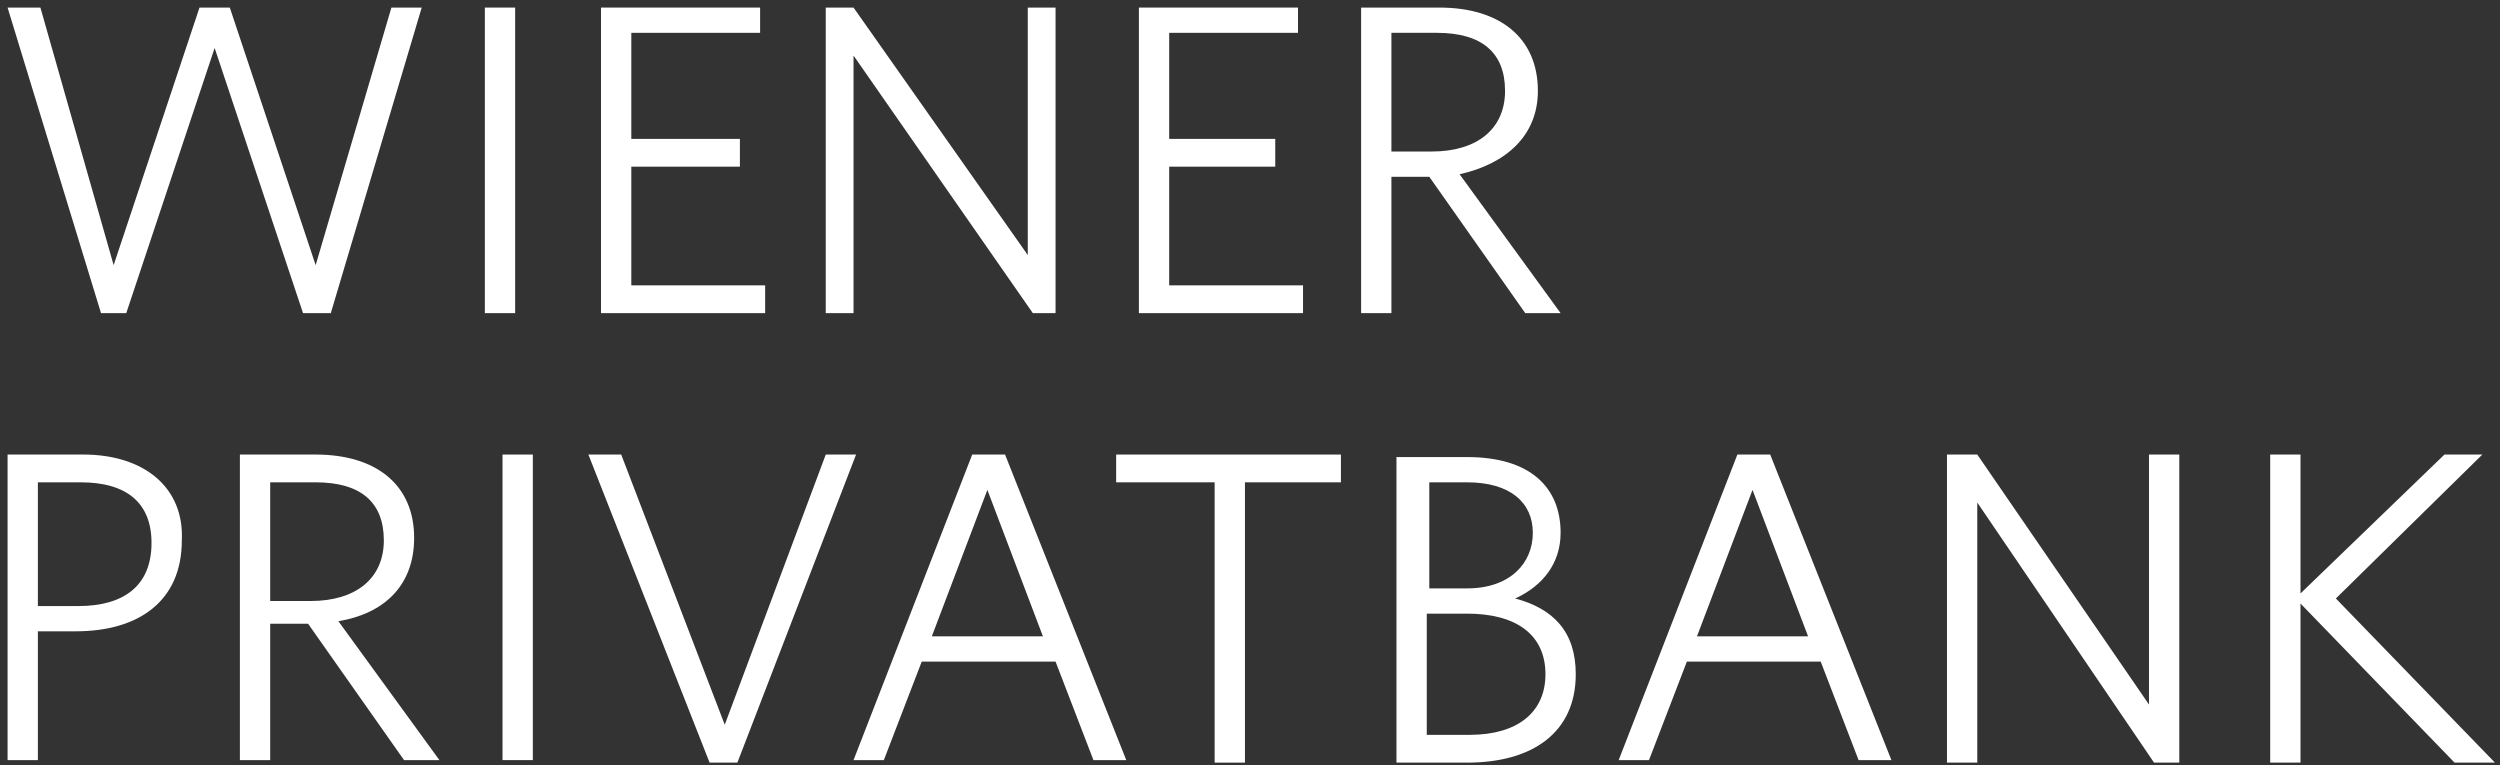 <?xml version="1.0" encoding="UTF-8"?> <!-- Generator: Adobe Illustrator 27.7.0, SVG Export Plug-In . SVG Version: 6.00 Build 0) --> <svg xmlns="http://www.w3.org/2000/svg" xmlns:xlink="http://www.w3.org/1999/xlink" version="1.1" id="Ebene_1" x="0px" y="0px" viewBox="0 0 99 30.3" style="enable-background:new 0 0 99 30.3;" xml:space="preserve"><rect x="0" y="0" width="99" height="30.3" fill="#333333" stroke="none"/> <style type="text/css"> .st0{fill:#FFFFFF;} </style> <polygon class="st0" points="12.5,10.5 9.1,0.3 7.9,0.3 4.5,10.5 1.6,0.3 0.3,0.3 4,12.4 5,12.4 8.5,1.9 12,12.4 13.1,12.4 16.7,0.3 15.5,0.3 "></polygon> <rect x="19.2" y="0.3" class="st0" width="1.2" height="12.1"></rect> <polygon class="st0" points="25,6.6 29.3,6.6 29.3,5.5 25,5.5 25,1.3 30.1,1.3 30.1,0.3 23.8,0.3 23.8,12.4 30.3,12.4 30.3,11.3 25,11.3 "></polygon> <polygon class="st0" points="40.7,10.1 33.8,0.3 32.7,0.3 32.7,12.4 33.8,12.4 33.8,2.2 40.9,12.4 41.8,12.4 41.8,0.3 40.7,0.3 "></polygon> <polygon class="st0" points="46.3,6.6 50.5,6.6 50.5,5.5 46.3,5.5 46.3,1.3 51.4,1.3 51.4,0.3 45.1,0.3 45.1,12.4 51.6,12.4 51.6,11.3 46.3,11.3 "></polygon> <path class="st0" d="M60.9,3.6c0-2.1-1.5-3.3-3.9-3.3h-3.1v12.1h1.2V7h1.5l3.8,5.4h1.4l-4-5.5C59.6,6.5,60.9,5.4,60.9,3.6z M55.1,6 V1.3h1.8c1.8,0,2.7,0.8,2.7,2.3c0,1.5-1.1,2.4-2.9,2.4H55.1z"></path> <g> <path class="st0" d="M16.4,21.3c0-2.1-1.5-3.3-3.9-3.3H9.5v12.1h1.2v-5.4h1.5l3.8,5.4h1.4l-4-5.5C15.2,24.3,16.4,23.2,16.4,21.3z M10.7,23.8v-4.7h1.8c1.8,0,2.7,0.8,2.7,2.3c0,1.5-1.1,2.4-2.9,2.4H10.7z"></path> <path class="st0" d="M3.3,18h-3v12.1h1.2V25H3c2.5,0,4.2-1.2,4.2-3.6C7.3,19.3,5.7,18,3.3,18z M3.1,24H1.5v-4.9h1.7 c1.8,0,2.8,0.8,2.8,2.4C6,23.2,4.9,24,3.1,24z"></path> <rect x="19.9" y="18" class="st0" width="1.2" height="12.1"></rect> <polygon class="st0" points="32.7,18 28.7,28.7 24.6,18 23.3,18 28.1,30.2 29.2,30.2 33.9,18 "></polygon> <path class="st0" d="M38.5,18l-4.7,12.1H35l1.5-3.9h5.3l1.5,3.9h1.3L39.8,18H38.5z M36.9,25.2l2.2-5.8l2.2,5.8H36.9z"></path> <path class="st0" d="M68.8,18l-4.7,12.1h1.2l1.5-3.9h5.3l1.5,3.9h1.3L70.1,18H68.8z M67.2,25.2l2.2-5.8l2.2,5.8H67.2z"></path> <polygon class="st0" points="44.2,19.1 48.1,19.1 48.1,30.2 49.3,30.2 49.3,19.1 53.1,19.1 53.1,18 44.2,18 "></polygon> <path class="st0" d="M60,23.7c1.1-0.5,1.8-1.4,1.8-2.6c0-1.8-1.2-3-3.7-3h-2.8v12.1h2.8c2.6,0,4.3-1.2,4.3-3.5 C62.4,25,61.5,24.1,60,23.7z M56.5,19.1h1.6c1.7,0,2.6,0.8,2.6,2s-0.9,2.2-2.6,2.2h-1.5V19.1z M58.2,29.1h-1.7v-4.8h1.6 c1.9,0,3.1,0.8,3.1,2.4C61.2,28.2,60.1,29.1,58.2,29.1z"></path> <polygon class="st0" points="85.1,27.9 78.3,18 77.1,18 77.1,30.2 78.3,30.2 78.3,19.9 85.3,30.2 86.3,30.2 86.3,18 85.1,18 "></polygon> <polygon class="st0" points="92.5,23.7 98.3,18 96.8,18 91.1,23.5 91.1,18 89.9,18 89.9,30.2 91.1,30.2 91.1,23.9 97.2,30.2 98.8,30.2 "></polygon> </g> </svg> 